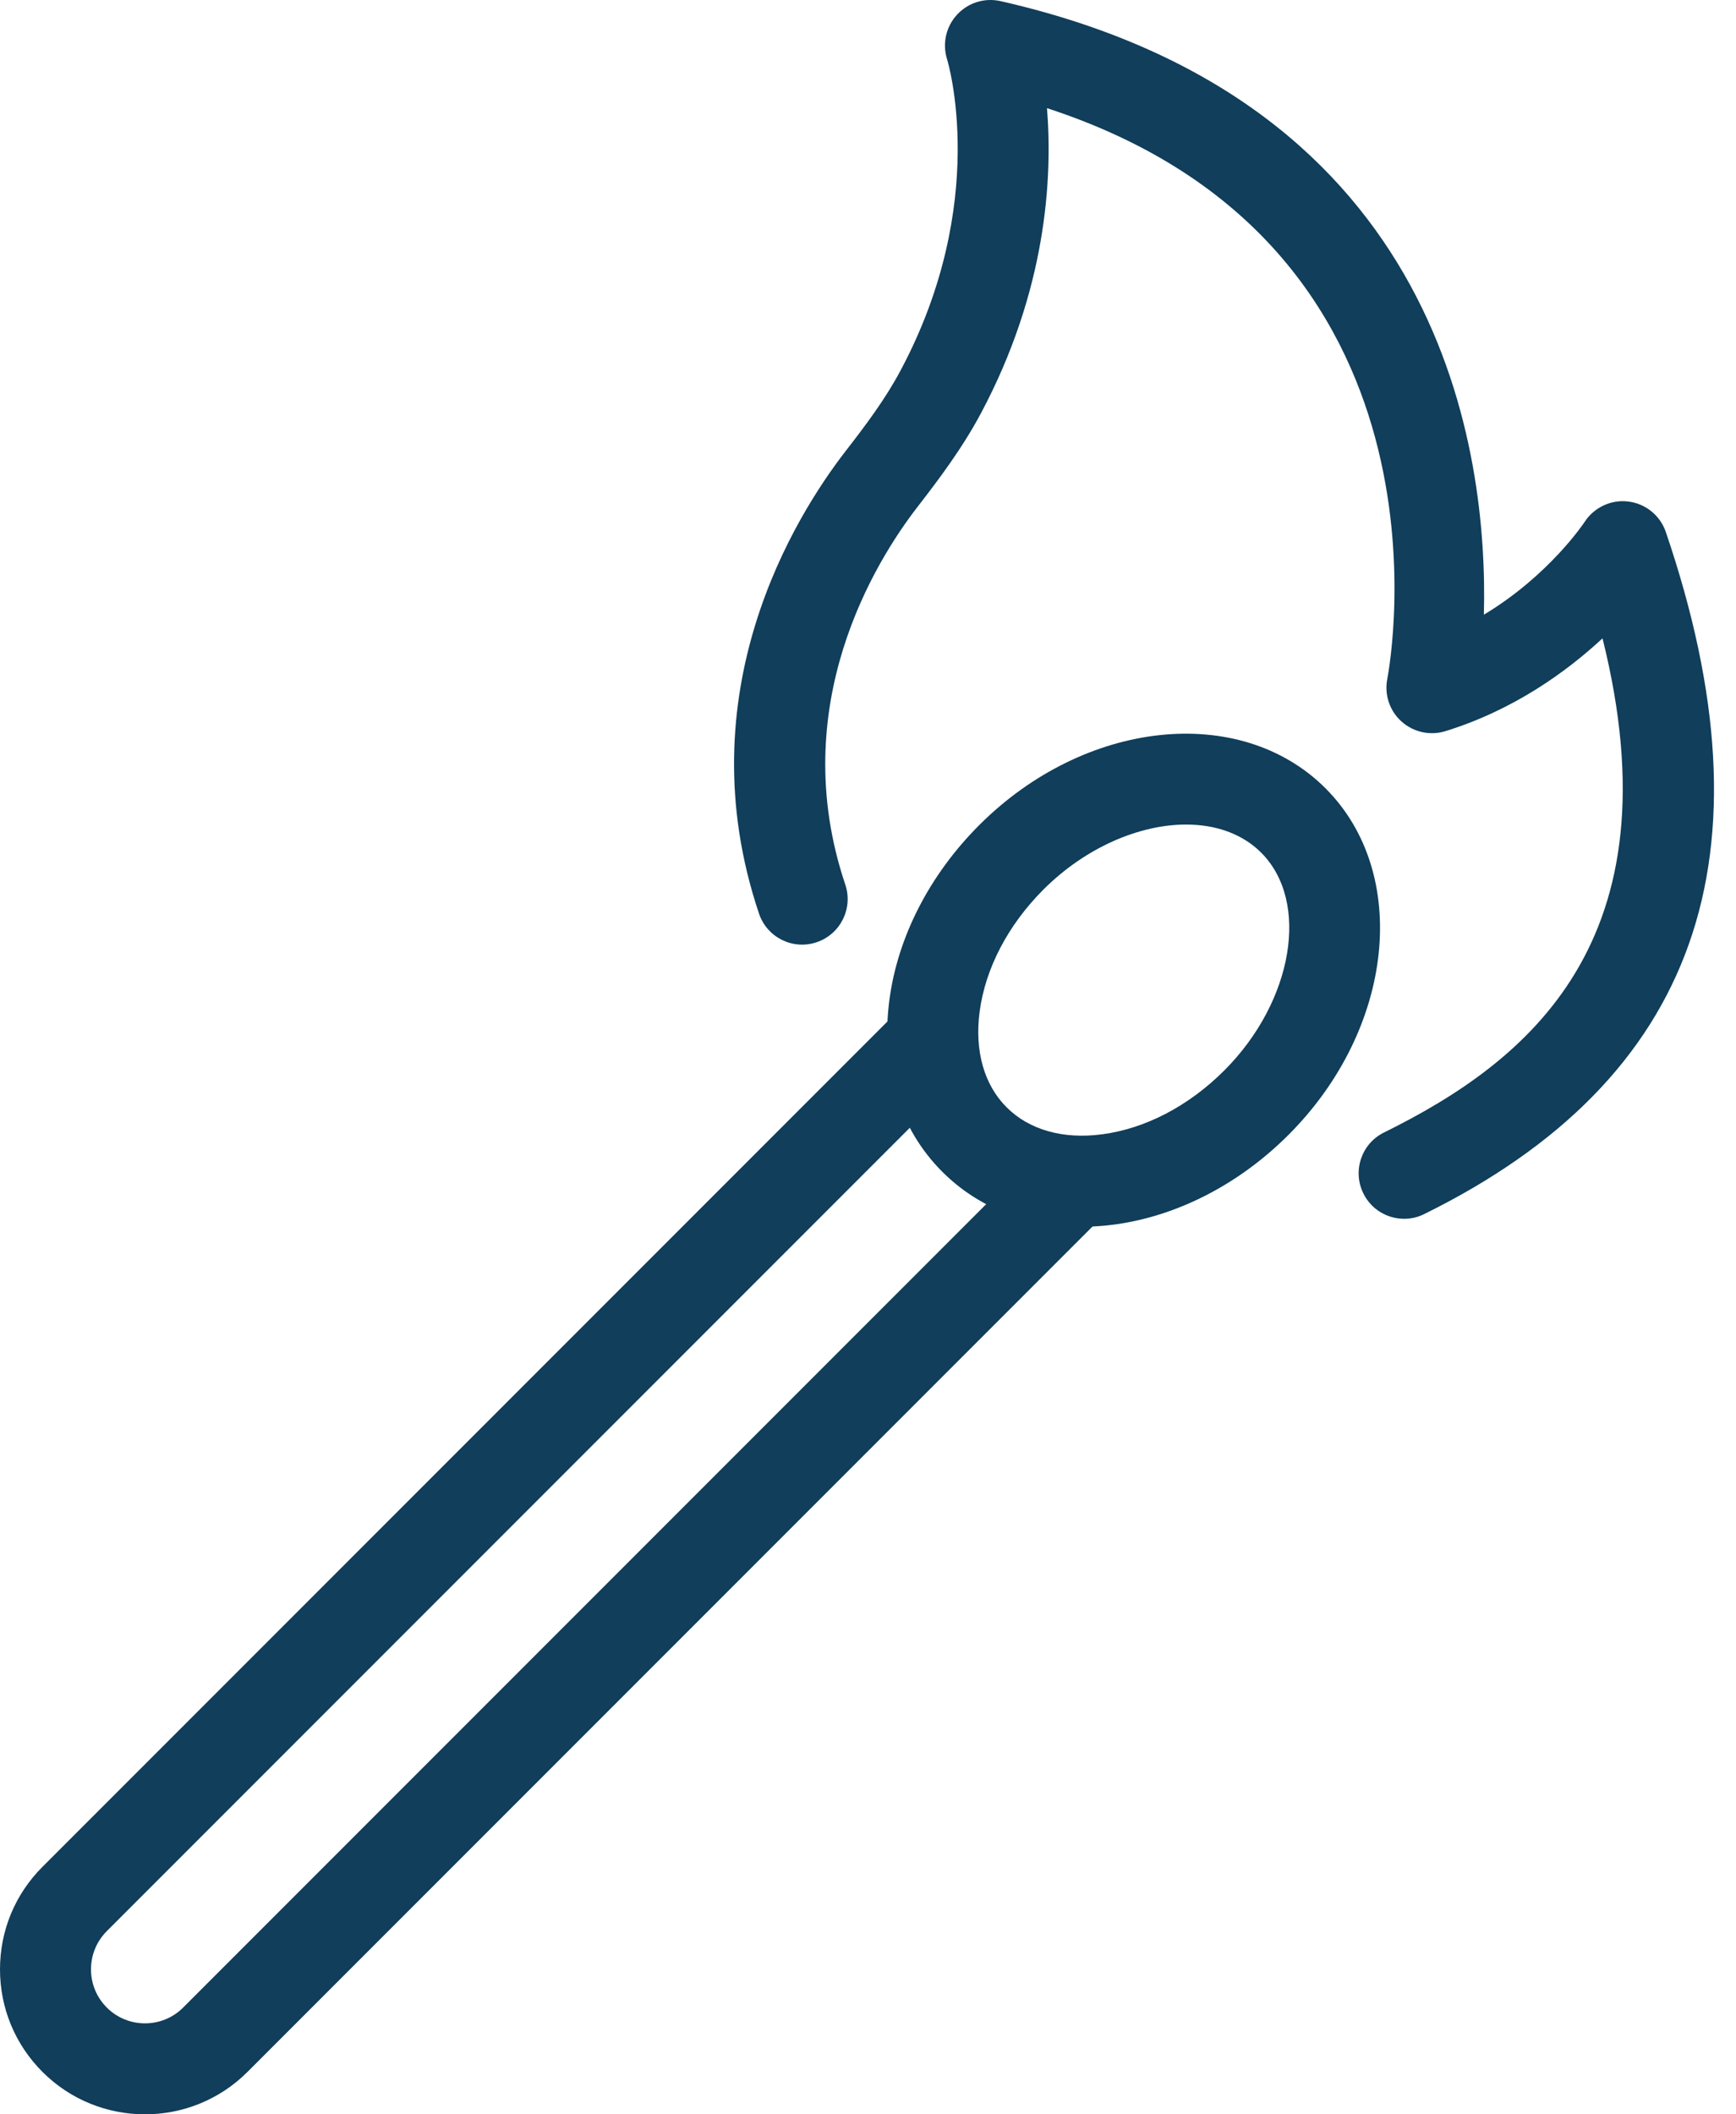 <svg width="46" height="56" viewBox="0 0 46 56" fill="none" xmlns="http://www.w3.org/2000/svg">
<path d="M37.207 32.281C36.762 32.281 36.334 32.034 36.126 31.609C35.831 31.012 36.076 30.289 36.673 29.995C40.487 28.114 44.466 24.93 42.463 16.907C41.503 17.797 40.108 18.806 38.298 19.366C37.894 19.49 37.453 19.393 37.137 19.11C36.821 18.827 36.678 18.399 36.76 17.983C36.853 17.495 38.816 6.471 27.743 2.865C27.893 4.73 27.727 7.692 25.993 10.945C25.5 11.87 24.869 12.707 24.318 13.418C23.209 14.849 20.802 18.686 22.398 23.429C22.61 24.059 22.271 24.743 21.639 24.956C21.009 25.169 20.325 24.83 20.112 24.198C18.144 18.349 21.066 13.677 22.412 11.941C22.925 11.28 23.461 10.57 23.864 9.81C26.245 5.347 25.107 1.605 25.095 1.568C24.966 1.156 25.066 0.706 25.359 0.389C25.651 0.072 26.087 -0.066 26.513 0.03C38.277 2.7 39.433 12.015 39.319 16.281C41.051 15.241 41.978 13.841 41.99 13.822C42.241 13.436 42.698 13.224 43.15 13.284C43.608 13.341 43.992 13.655 44.141 14.092C47.067 22.68 44.973 28.589 37.74 32.155C37.567 32.242 37.387 32.281 37.207 32.281Z" fill="#103E5B"/>
<path d="M28.657 32.492C27.209 32.492 25.921 31.988 24.967 31.034C23.829 29.896 23.332 28.283 23.566 26.491C23.785 24.817 24.63 23.172 25.945 21.856C28.743 19.056 32.86 18.618 35.122 20.878C37.382 23.138 36.944 27.256 34.144 30.056C32.829 31.371 31.182 32.216 29.509 32.436C29.221 32.473 28.937 32.492 28.657 32.492ZM31.428 21.839C30.194 21.839 28.769 22.442 27.649 23.56C26.708 24.502 26.106 25.654 25.957 26.803C25.822 27.835 26.076 28.732 26.673 29.328C27.27 29.925 28.165 30.18 29.198 30.044C30.348 29.895 31.499 29.293 32.441 28.352C34.269 26.523 34.717 23.882 33.418 22.583C32.914 22.08 32.211 21.839 31.428 21.839Z" fill="#103E5B"/>
<path d="M3.842 56C2.858 56 1.874 55.625 1.126 54.877C0.4 54.15 0 53.187 0 52.16C0 51.133 0.4 50.169 1.126 49.444L23.872 26.698L25.576 28.402L2.83 51.148C2.56 51.419 2.411 51.778 2.411 52.16C2.411 52.542 2.56 52.901 2.83 53.172C3.386 53.729 4.295 53.731 4.853 53.172L27.596 30.429L29.301 32.133L6.557 54.877C5.809 55.625 4.825 56 3.842 56Z" fill="#103E5B"/>
</svg>
